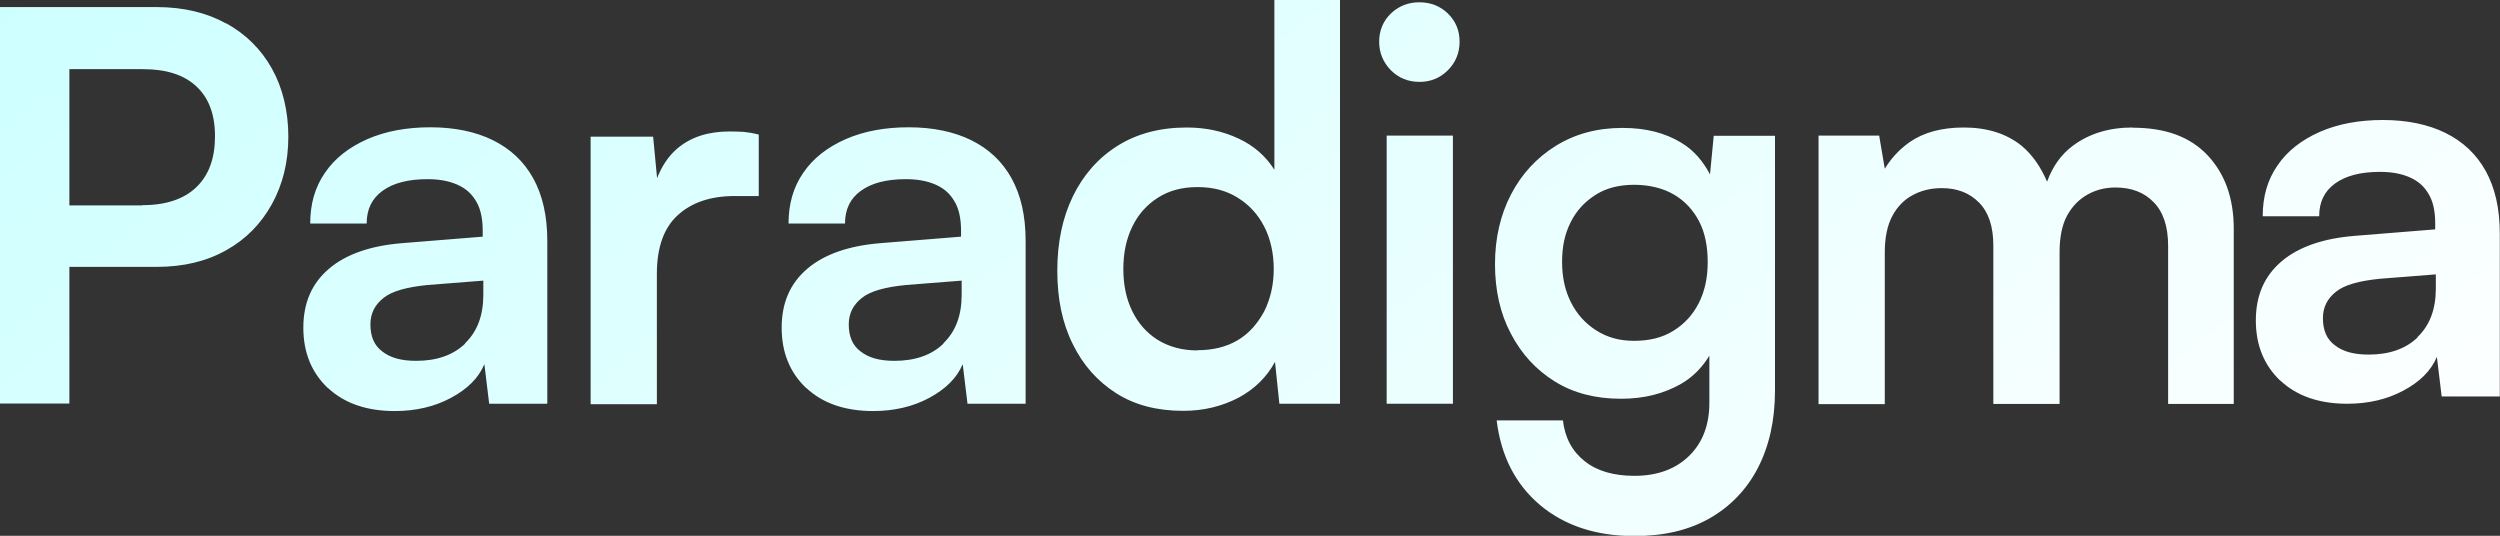 <?xml version="1.0" encoding="UTF-8"?>
<svg id="Layer_1" data-name="Layer 1" xmlns="http://www.w3.org/2000/svg" xmlns:xlink="http://www.w3.org/1999/xlink" viewBox="0 0 120 25.72">
  <rect x="0" y="0" width="120" height="25.72" fill="#333333" stroke="none"/>
  <defs>
    <style>
      .cls-1 {
        fill: url(#linear-gradient);
        fill-rule: evenodd;
      }
    </style>
    <linearGradient id="linear-gradient" x1="29.84" y1="58.18" x2="89.01" y2="-16.2" gradientTransform="translate(0 34.43) scale(1 -1)" gradientUnits="userSpaceOnUse">
      <stop offset="0" stop-color="#ceffff"/>
      <stop offset="1" stop-color="#fff"/>
    </linearGradient>
  </defs>
  <path class="cls-1" d="M56.78,19.72c-1.24,0-2.32-.28-3.21-.85-.89-.57-1.59-1.35-2.08-2.36-.5-1-.74-2.17-.74-3.52s.25-2.53.74-3.55c.5-1.03,1.21-1.85,2.15-2.44.94-.59,2.05-.88,3.33-.88.91,0,1.73.18,2.48.53s1.32.86,1.72,1.5V0h3.15v19.38h-2.91l-.21-2.01c-.39.72-.97,1.3-1.75,1.72-.79.41-1.67.63-2.65.63h-.02ZM57.48,16.81c.75,0,1.39-.16,1.93-.48s.95-.79,1.27-1.38c.3-.6.46-1.28.46-2.04s-.16-1.46-.46-2.04c-.3-.58-.72-1.04-1.27-1.38-.54-.34-1.18-.51-1.93-.51s-1.37.17-1.9.51c-.54.34-.95.81-1.23,1.39-.29.59-.43,1.27-.43,2.03s.14,1.44.43,2.03.7,1.05,1.23,1.38c.54.33,1.17.5,1.9.5ZM10.86,1.12c.94.52,1.67,1.24,2.19,2.17s.79,2.05.79,3.27-.27,2.3-.79,3.24c-.52.94-1.24,1.68-2.19,2.21-.94.53-2.05.8-3.33.8H3.33v6.56H0V.34h7.53c1.28,0,2.39.27,3.33.79ZM6.81,9.85c1.15,0,2.02-.29,2.62-.87h0c.6-.58.89-1.39.89-2.44s-.3-1.84-.89-2.39c-.6-.56-1.45-.83-2.56-.83h-3.54v6.54h3.49-.01ZM15.74,18.62c.79.74,1.86,1.11,3.21,1.11h0c1,0,1.91-.21,2.69-.63.79-.42,1.33-.95,1.61-1.62l.23,1.9h2.79v-7.82c0-1.2-.23-2.2-.68-3.01-.45-.81-1.1-1.41-1.93-1.82s-1.85-.62-3-.62-2.16.19-3.03.57c-.88.39-1.56.92-2.03,1.61-.48.69-.71,1.5-.71,2.44h2.71c0-.68.25-1.2.76-1.57.51-.37,1.22-.56,2.16-.56.54,0,1,.08,1.4.25.4.17.7.42.92.79.22.35.33.83.33,1.43v.29l-3.85.31c-1.52.12-2.71.53-3.53,1.23-.82.7-1.23,1.63-1.23,2.83s.4,2.16,1.18,2.9h0ZM22.33,16.49c-.58.56-1.37.83-2.36.83h0c-.69,0-1.23-.14-1.62-.45-.39-.29-.57-.72-.57-1.3,0-.52.21-.94.63-1.27.41-.33,1.12-.52,2.11-.62l2.68-.21v.68c0,.99-.29,1.76-.87,2.32h-.01ZM35.7,6.33c-.23-.01-.46-.02-.68-.02-1.03,0-1.86.27-2.5.81-.46.39-.76.88-.98,1.43l-.19-1.99h-3v12.84h3.18v-6.26c0-1.26.33-2.19.99-2.8s1.57-.93,2.73-.93h1.17v-2.95c-.27-.07-.51-.11-.72-.13h0ZM38.7,18.62c.79.74,1.86,1.11,3.21,1.11h0c1,0,1.91-.21,2.69-.63s1.33-.95,1.61-1.62l.23,1.9h2.79v-7.82c0-1.2-.23-2.2-.68-3.01-.45-.81-1.1-1.41-1.93-1.82-.83-.41-1.85-.62-3-.62s-2.16.19-3.03.57c-.88.39-1.56.92-2.03,1.61-.48.69-.71,1.5-.71,2.44h2.71c0-.68.25-1.2.76-1.57s1.22-.56,2.16-.56c.54,0,1,.08,1.4.25s.7.42.92.79c.22.35.33.83.33,1.43v.29l-3.85.31c-1.52.12-2.71.53-3.53,1.23s-1.23,1.63-1.23,2.83.4,2.16,1.18,2.9h0ZM45.29,16.49c-.58.56-1.37.83-2.36.83h0c-.69,0-1.23-.14-1.62-.45-.39-.29-.57-.72-.57-1.3,0-.52.21-.94.63-1.27.41-.33,1.12-.52,2.11-.62l2.68-.21v.68c0,.99-.29,1.76-.87,2.32h-.01ZM66.76,3.37c.37.37.83.56,1.37.56s.99-.18,1.37-.56c.37-.37.56-.83.56-1.37s-.19-.99-.56-1.35c-.37-.36-.83-.54-1.37-.54s-.99.18-1.37.54c-.37.36-.56.82-.56,1.35s.19.99.56,1.37ZM66.56,6.51v12.87h3.18V6.51s-3.18,0-3.18,0ZM82.26,6.51l-.18,1.86c-.33-.62-.76-1.15-1.38-1.52-.79-.48-1.72-.71-2.82-.71-1.22,0-2.28.29-3.2.86s-1.64,1.35-2.15,2.33-.77,2.1-.77,3.35.25,2.37.76,3.33c.51.98,1.21,1.74,2.11,2.3s1.96.83,3.18.83c1.1,0,2.05-.24,2.89-.72.6-.35,1.03-.82,1.35-1.35v2.26c0,1.08-.33,1.93-.98,2.56s-1.52.95-2.62.95c-.99,0-1.79-.23-2.38-.7-.6-.47-.95-1.12-1.05-1.96h-3.18c.21,1.72.91,3.07,2.08,4.06,1.18.99,2.69,1.49,4.53,1.49,1.41,0,2.61-.28,3.61-.85,1-.57,1.78-1.38,2.32-2.42.54-1.05.82-2.28.82-3.71V6.52h-2.95,0ZM81.54,14.55c-.29.57-.69,1-1.22,1.33s-1.16.48-1.88.48-1.3-.17-1.82-.5-.92-.77-1.21-1.34c-.29-.57-.43-1.21-.43-1.95s.13-1.34.41-1.9c.28-.56.68-.99,1.2-1.32s1.14-.48,1.85-.48,1.39.16,1.91.47c.53.31.93.75,1.21,1.29s.41,1.2.41,1.95-.14,1.4-.43,1.97h.02ZM102.37,6.13c1.56,0,2.75.43,3.59,1.32h0c.83.88,1.26,2.05,1.26,3.53v8.41h-3.15v-7.59c0-.92-.23-1.62-.69-2.09-.46-.48-1.08-.71-1.84-.71-.48,0-.93.11-1.34.34-.41.23-.74.57-.98,1.01s-.36,1.04-.36,1.74v7.3h-3.18v-7.61c0-.91-.23-1.59-.68-2.05-.46-.47-1.05-.7-1.8-.7-.51,0-.97.11-1.38.33-.42.22-.75.56-.99,1.01s-.36,1.04-.36,1.73v7.3h-3.18V6.51h2.91l.27,1.59c.28-.46.65-.89,1.18-1.27.69-.48,1.56-.71,2.61-.71,1.12,0,2.05.29,2.78.88.54.45.93,1.05,1.22,1.72.25-.68.63-1.27,1.23-1.72.79-.59,1.75-.88,2.88-.88h0ZM109.46,18.27c.79.74,1.86,1.11,3.21,1.11h0c1,0,1.91-.21,2.69-.63.79-.42,1.33-.95,1.61-1.62l.23,1.9h2.79v-7.82c0-1.2-.23-2.2-.68-3.01-.45-.81-1.1-1.41-1.93-1.82s-1.85-.62-3-.62-2.16.19-3.03.57c-.88.39-1.56.92-2.03,1.61-.48.69-.71,1.5-.71,2.44h2.71c0-.68.25-1.2.76-1.57.51-.37,1.22-.56,2.16-.56.54,0,1,.08,1.4.25.4.17.7.42.92.79.22.35.33.83.33,1.43v.29l-3.85.31c-1.52.12-2.71.53-3.53,1.23-.82.7-1.23,1.63-1.23,2.83s.4,2.16,1.18,2.9h0ZM116.05,16.19c-.58.56-1.37.83-2.36.83h0c-.69,0-1.23-.14-1.62-.45-.39-.29-.57-.72-.57-1.3,0-.52.21-.94.63-1.27.41-.33,1.12-.52,2.11-.62l2.68-.21v.68c0,.99-.29,1.76-.87,2.32h-.01Z"/>
</svg>